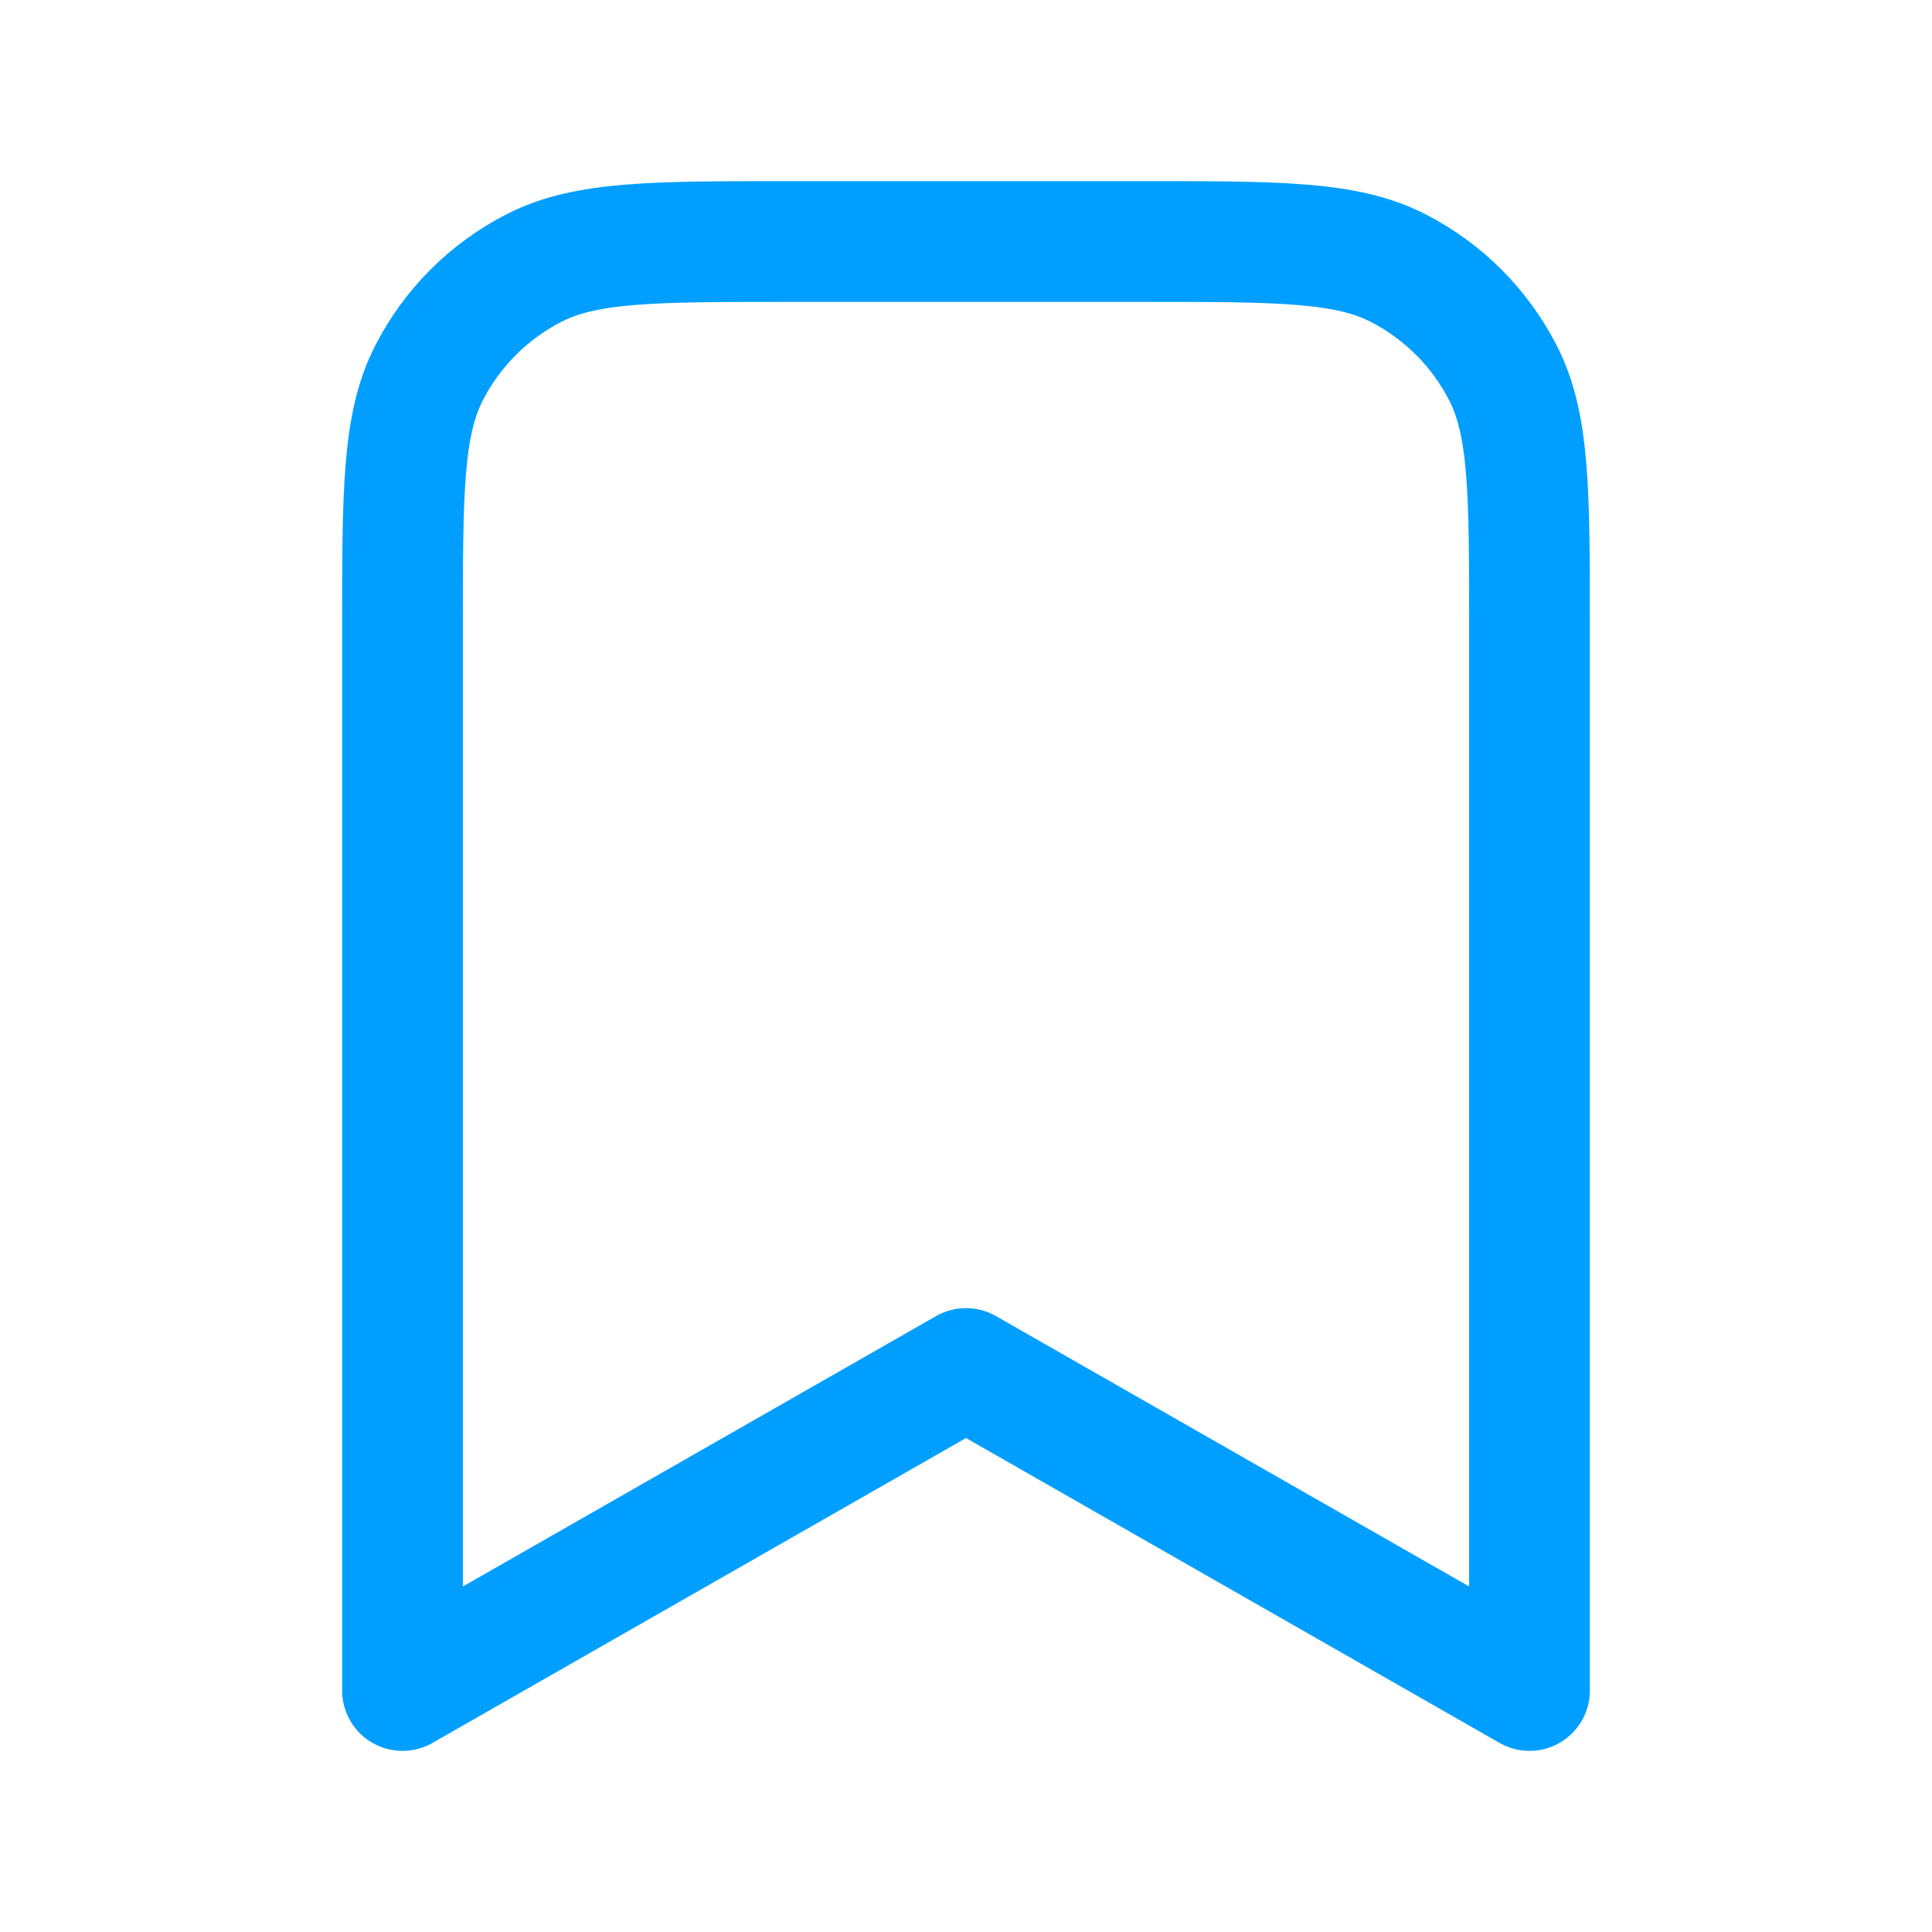 <svg width="48" height="48" viewBox="0 0 48 48" fill="none" xmlns="http://www.w3.org/2000/svg">
<path d="M10 15.6C10 12.24 10 10.559 10.654 9.276C11.229 8.147 12.147 7.229 13.276 6.654C14.559 6 16.24 6 19.6 6H28.4C31.76 6 33.44 6 34.724 6.654C35.853 7.229 36.771 8.147 37.346 9.276C38 10.559 38 12.24 38 15.6V42L24 34L10 42V15.6Z" stroke="#009FFF" stroke-width="3" stroke-linecap="round" stroke-linejoin="round"/>
</svg>
